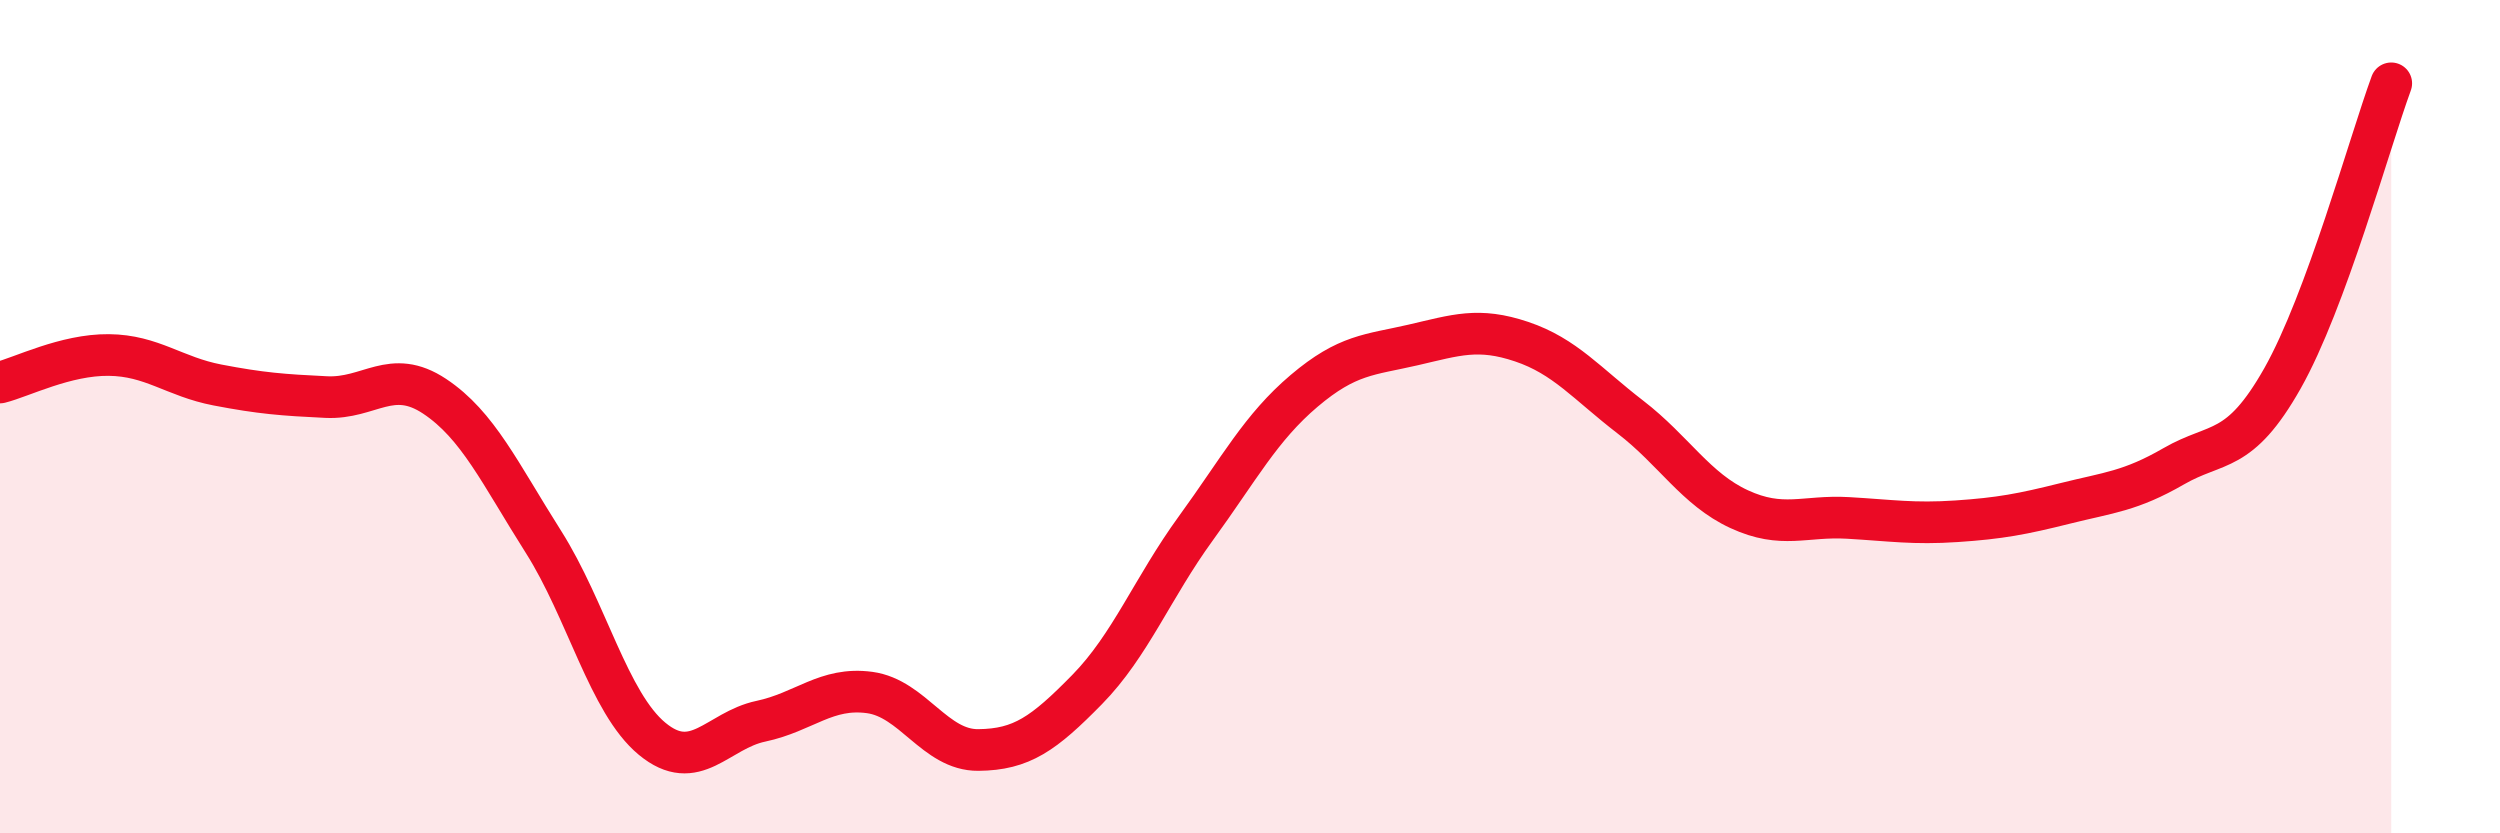 
    <svg width="60" height="20" viewBox="0 0 60 20" xmlns="http://www.w3.org/2000/svg">
      <path
        d="M 0,9.18 C 0.52,9.05 1.57,8.51 2.61,8.52 C 3.65,8.53 4.18,9.04 5.22,9.24 C 6.26,9.44 6.79,9.48 7.83,9.53 C 8.87,9.58 9.39,8.82 10.43,9.51 C 11.47,10.2 12,11.36 13.04,13 C 14.08,14.64 14.61,16.87 15.65,17.73 C 16.69,18.59 17.22,17.53 18.26,17.31 C 19.3,17.09 19.83,16.48 20.87,16.62 C 21.91,16.76 22.44,18.01 23.48,18 C 24.52,17.99 25.05,17.61 26.09,16.55 C 27.13,15.49 27.66,14.11 28.7,12.68 C 29.74,11.25 30.26,10.26 31.3,9.38 C 32.34,8.5 32.87,8.52 33.91,8.28 C 34.95,8.04 35.48,7.85 36.52,8.2 C 37.56,8.55 38.09,9.21 39.13,10.01 C 40.17,10.81 40.7,11.74 41.74,12.22 C 42.78,12.7 43.31,12.37 44.35,12.43 C 45.39,12.49 45.92,12.58 46.96,12.51 C 48,12.44 48.53,12.34 49.57,12.08 C 50.61,11.82 51.13,11.79 52.17,11.19 C 53.21,10.59 53.74,10.92 54.78,9.08 C 55.82,7.24 56.87,3.42 57.39,2L57.39 20L0 20Z"
        fill="#EB0A25"
        opacity="0.1"
        stroke-linecap="round"
        stroke-linejoin="round"
      />
      <path
        d="M 0,9.18 C 0.52,9.05 1.57,8.51 2.61,8.52 C 3.65,8.53 4.18,9.04 5.22,9.24 C 6.26,9.44 6.79,9.48 7.83,9.53 C 8.87,9.58 9.39,8.82 10.43,9.51 C 11.47,10.2 12,11.36 13.04,13 C 14.08,14.64 14.61,16.87 15.65,17.73 C 16.69,18.59 17.22,17.53 18.26,17.31 C 19.3,17.09 19.83,16.48 20.87,16.62 C 21.91,16.76 22.44,18.01 23.48,18 C 24.52,17.99 25.05,17.61 26.09,16.55 C 27.13,15.49 27.66,14.11 28.7,12.68 C 29.74,11.25 30.26,10.26 31.3,9.38 C 32.34,8.5 32.87,8.52 33.91,8.28 C 34.95,8.04 35.48,7.85 36.52,8.2 C 37.56,8.55 38.09,9.21 39.13,10.01 C 40.17,10.81 40.7,11.74 41.74,12.22 C 42.78,12.7 43.31,12.37 44.35,12.43 C 45.39,12.49 45.92,12.58 46.96,12.51 C 48,12.44 48.53,12.34 49.57,12.08 C 50.61,11.82 51.13,11.79 52.17,11.19 C 53.21,10.59 53.74,10.92 54.78,9.08 C 55.82,7.24 56.87,3.42 57.39,2"
        stroke="#EB0A25"
        stroke-width="1"
        fill="none"
        stroke-linecap="round"
        stroke-linejoin="round"
      />
    </svg>
  